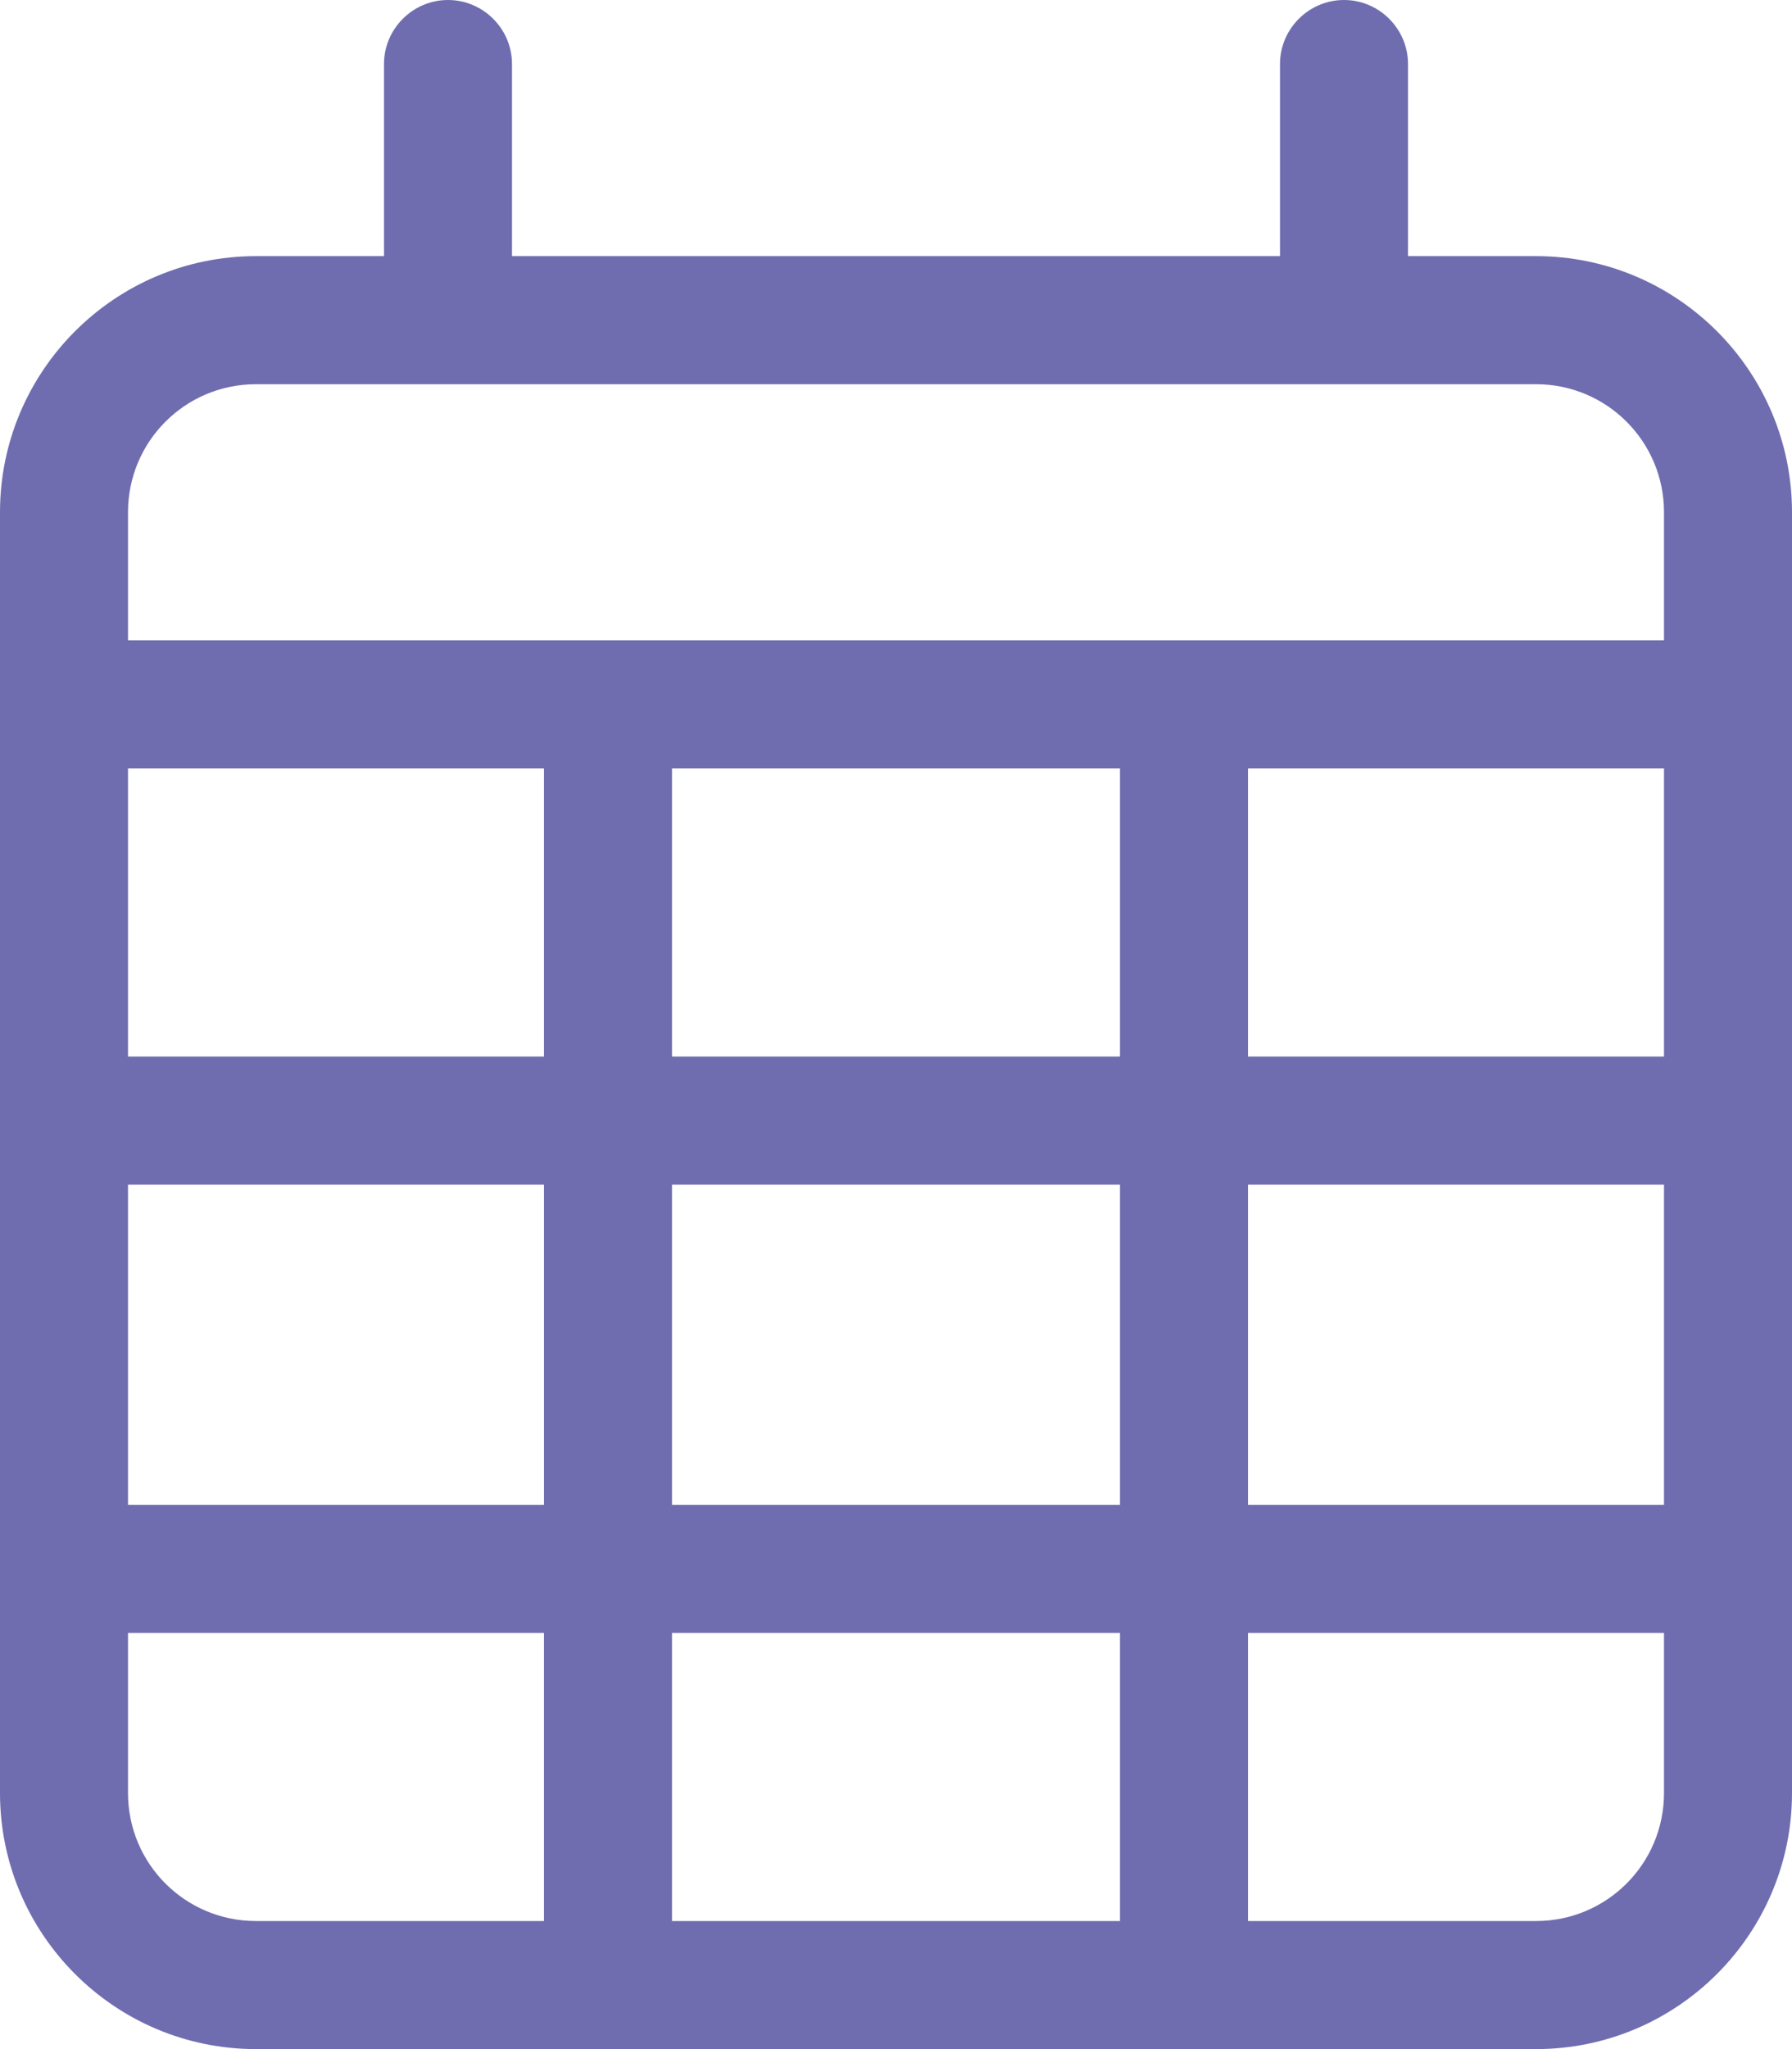<?xml version="1.0" encoding="UTF-8"?>
<svg id="Ebene_1" xmlns="http://www.w3.org/2000/svg" version="1.1" viewBox="0 0 448 512">
  <!-- Generator: Adobe Illustrator 29.1.0, SVG Export Plug-In . SVG Version: 2.1.0 Build 142)  -->
  <defs>
    <style>
      .st0 {
        fill: #6f6daf;
      }
    </style>
  </defs>
  <path class="st0" d="M112,0c8.8,0,16,7.2,16,16v48h192V16c0-8.8,7.2-16,16-16s16,7.2,16,16v48h32c35.3,0,64,28.7,64,64v320c0,35.3-28.7,64-64,64H64c-35.3,0-64-28.7-64-64V128c0-35.3,28.7-64,64-64h32V16c0-8.8,7.2-16,16-16ZM416,192h-104v72h104v-72ZM416,296h-104v80h104v-80ZM416,408h-104v72h72c17.7,0,32-14.3,32-32v-40ZM280,376v-80h-112v80h112ZM168,408v72h112v-72h-112ZM136,376v-80H32v80h104ZM32,408v40c0,17.7,14.3,32,32,32h72v-72H32ZM32,264h104v-72H32v72ZM168,264h112v-72h-112v72ZM384,96H64c-17.7,0-32,14.3-32,32v32h384v-32c0-17.7-14.3-32-32-32Z"/>
</svg>